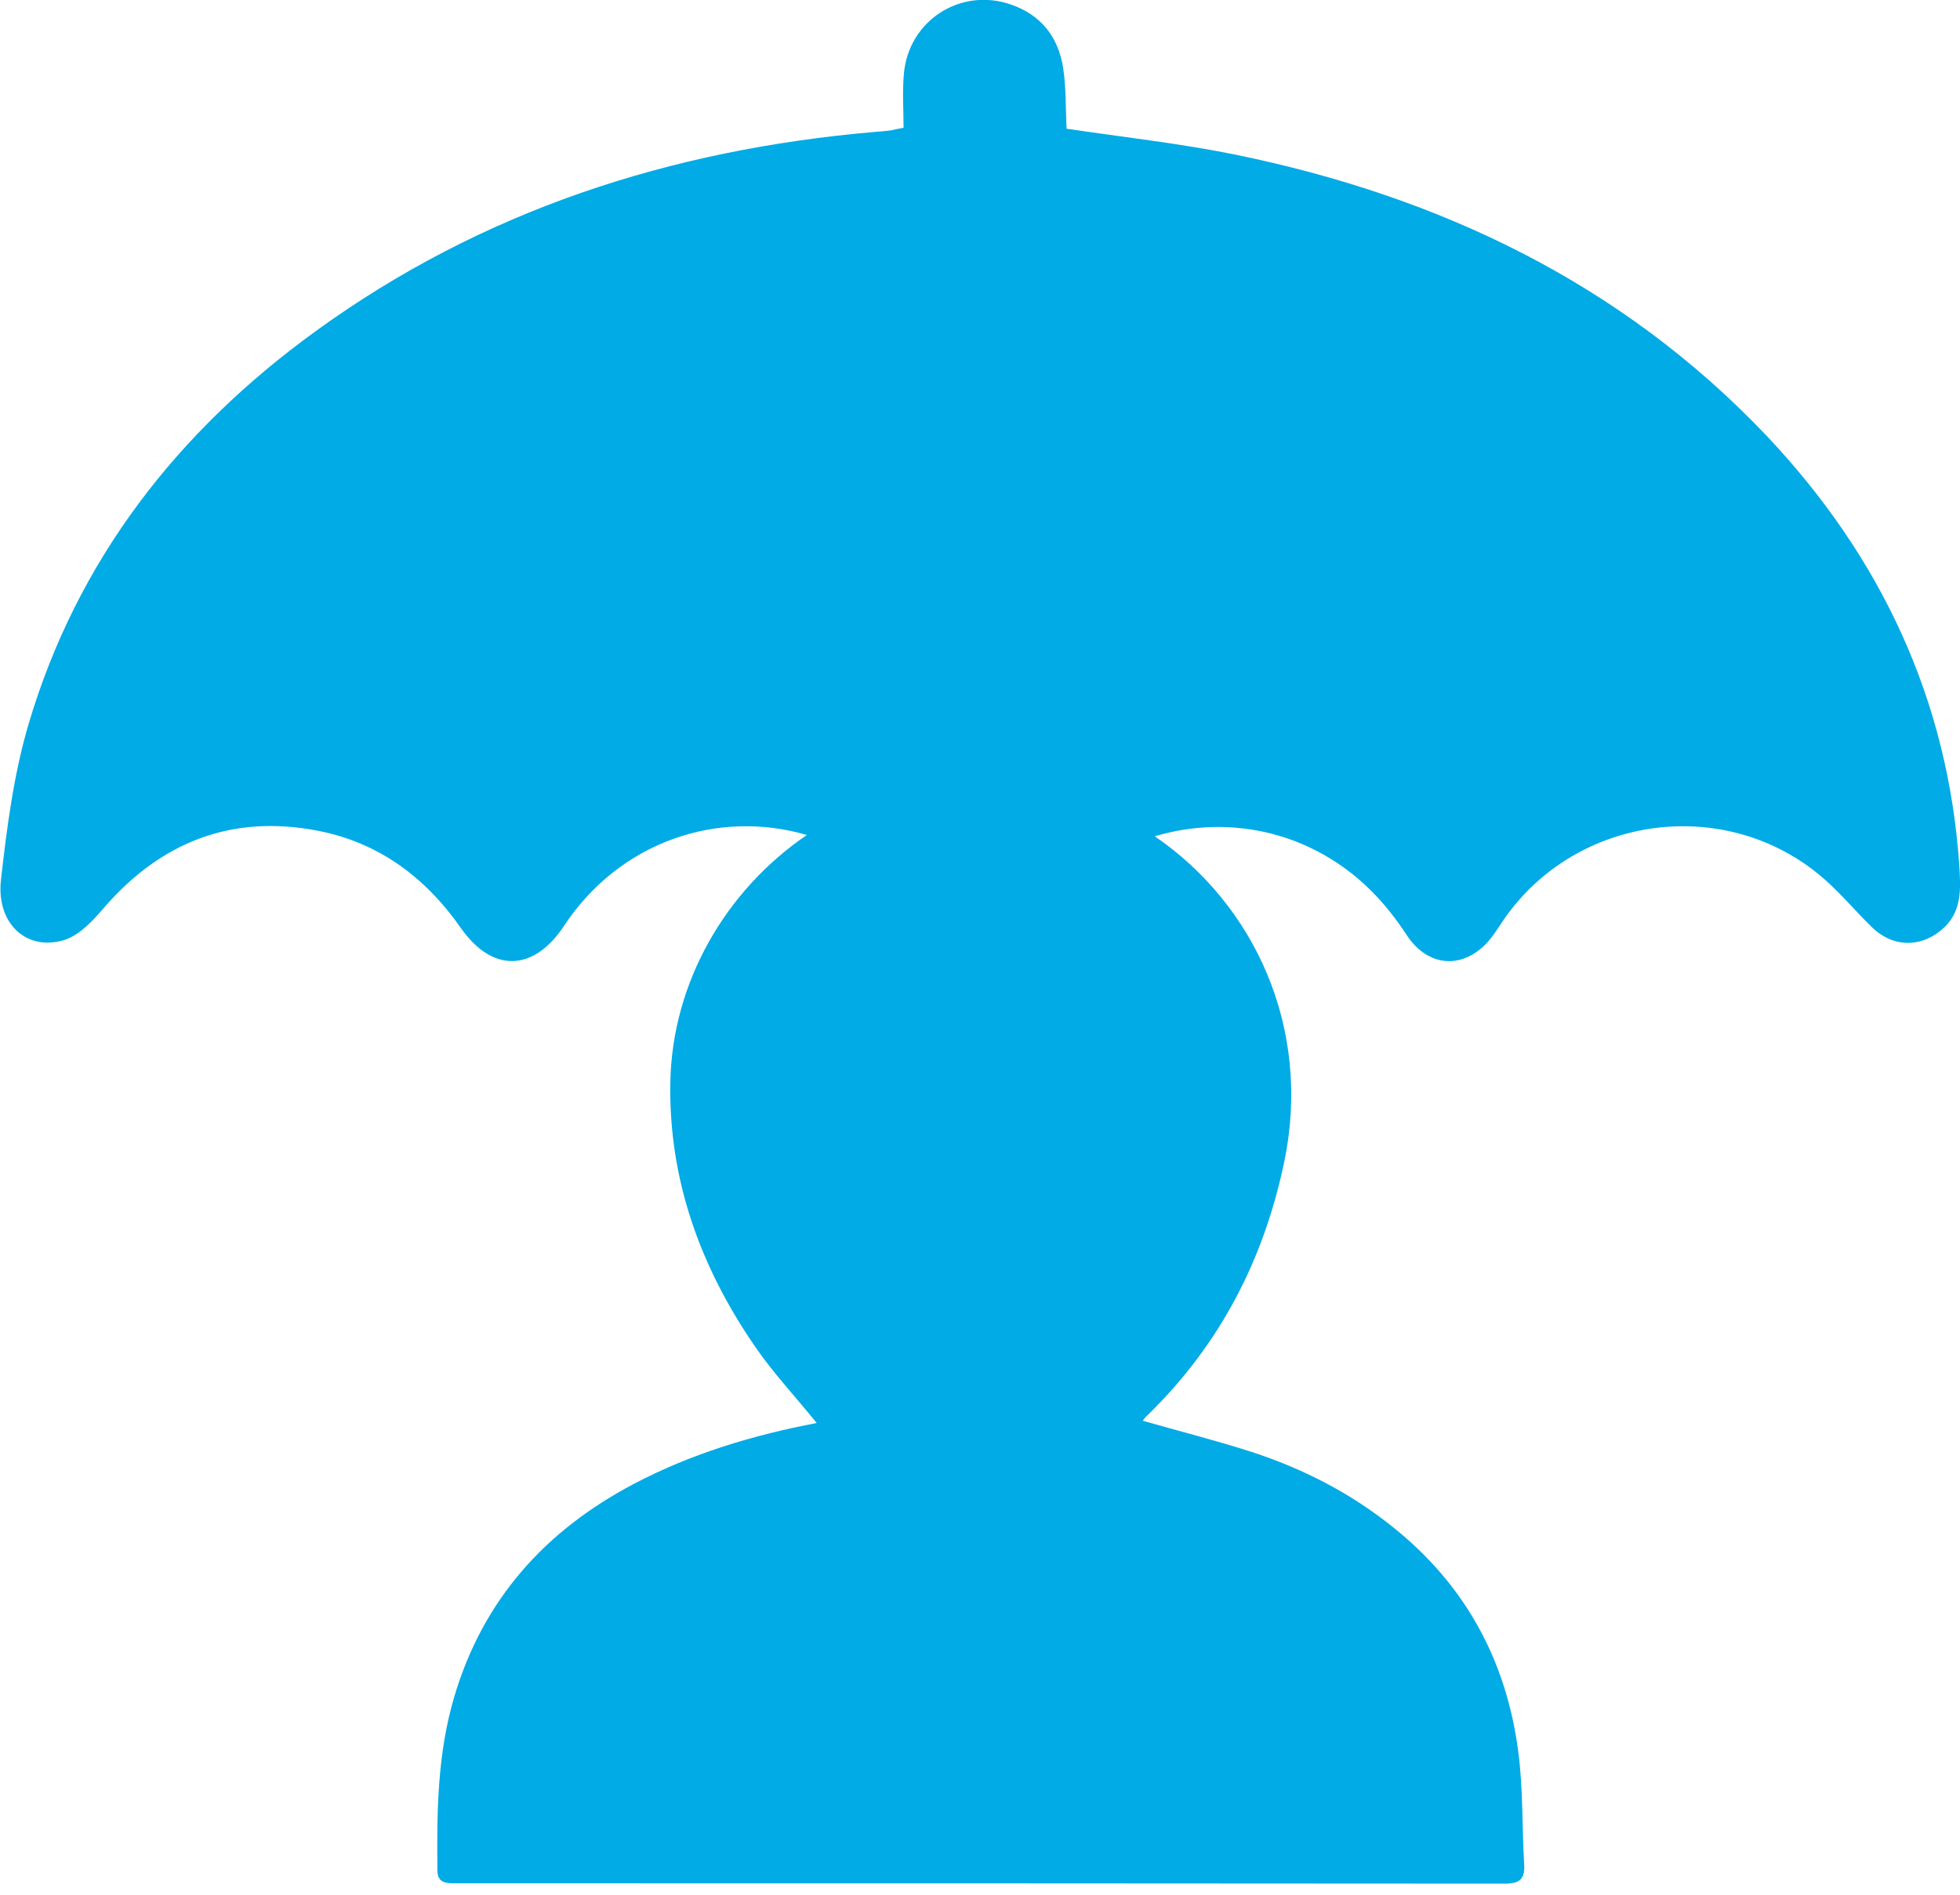 <svg width="60" height="58" viewBox="0 0 60 58" fill="none" xmlns="http://www.w3.org/2000/svg">
<g clip-path="url(#clip0_622_17909)">
<path d="M59.98 26.52C59.64 21.41 57.57 17.04 54.09 13.35C49.64 8.66 44.06 6.01 37.8 4.73C36.12 4.39 34.4 4.2 32.65 3.94C32.62 3.37 32.64 2.73 32.55 2.11C32.41 1.15 31.88 0.46 30.95 0.14C29.41 -0.4 27.81 0.63 27.67 2.26C27.62 2.81 27.66 3.38 27.66 3.91C27.45 3.95 27.36 3.97 27.28 3.99C27.11 4.01 26.93 4.03 26.76 4.04C20.53 4.58 14.76 6.44 9.66 10.14C5.44 13.2 2.36 17.14 0.87 22.18C0.42 23.71 0.21 25.33 0.03 26.93C-0.12 28.26 0.8 29.12 1.95 28.78C2.42 28.64 2.84 28.19 3.18 27.79C4.93 25.77 7.1 24.92 9.73 25.43C11.59 25.79 13.02 26.85 14.11 28.41C15.08 29.79 16.34 29.74 17.26 28.35C18.96 25.77 21.96 24.76 24.7 25.56C22.23 27.24 20.57 30.06 20.52 33.15C20.47 36.11 21.44 38.78 23.1 41.2C23.66 42.02 24.35 42.75 25 43.56C23.05 43.93 21.16 44.5 19.41 45.42C16.69 46.85 14.78 48.97 13.9 51.96C13.39 53.69 13.37 55.47 13.39 57.25C13.39 57.66 13.68 57.65 13.96 57.65C24.67 57.65 35.37 57.65 46.08 57.66C46.5 57.66 46.68 57.53 46.66 57.1C46.59 55.95 46.63 54.78 46.48 53.64C46.12 50.84 44.86 48.51 42.62 46.73C41.32 45.69 39.87 44.95 38.3 44.44C37.21 44.09 36.1 43.81 34.98 43.49C35.03 43.43 35.07 43.37 35.12 43.33C37.34 41.17 38.7 38.55 39.32 35.53C40.16 31.44 38.38 27.67 35.35 25.6C37.12 25.07 39.07 25.27 40.72 26.28C41.69 26.87 42.44 27.67 43.06 28.62C43.76 29.69 44.94 29.68 45.7 28.64C45.79 28.52 45.87 28.39 45.96 28.26C48.1 25.02 52.65 24.3 55.67 26.76C56.26 27.24 56.75 27.84 57.29 28.37C57.97 29.04 58.88 29.02 59.56 28.35C60.06 27.83 60.02 27.17 59.98 26.52Z" fill="#00ABE6"/>
</g>
<defs>
<clipPath id="clip0_622_17909">
<rect width="60" height="57.67" fill="white"/>
</clipPath>
</defs>
</svg>
